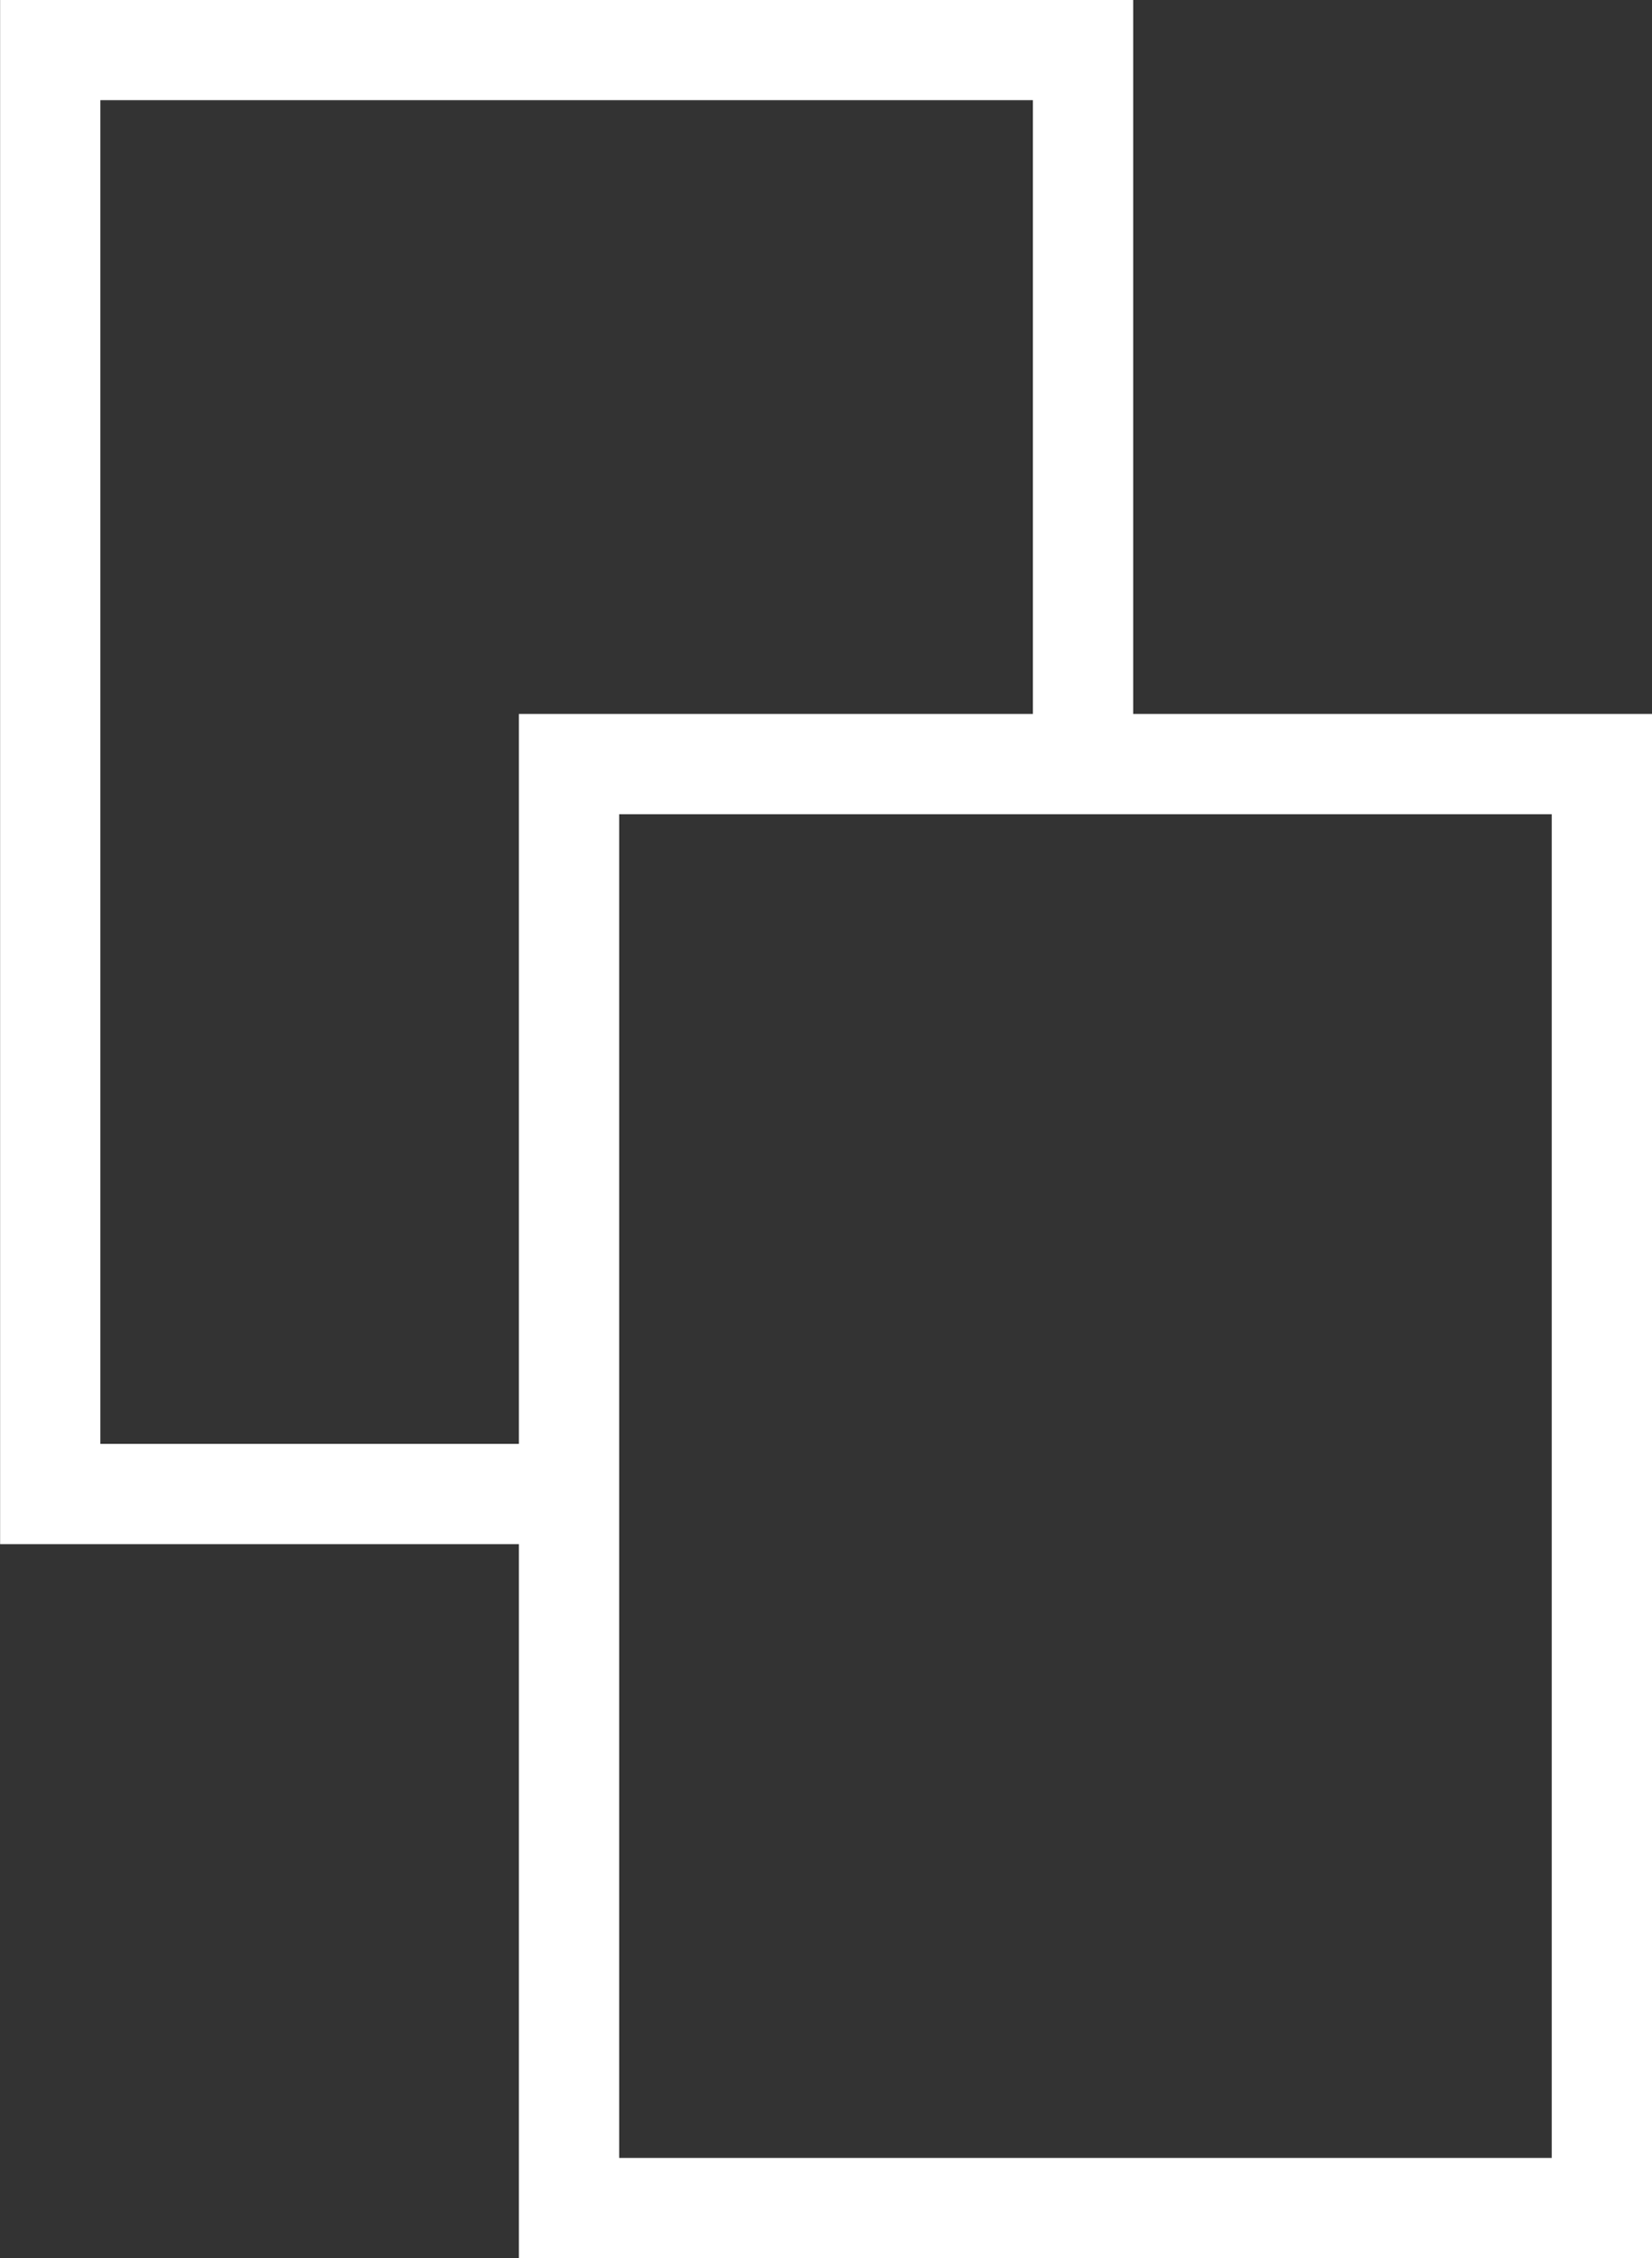 <svg xmlns="http://www.w3.org/2000/svg" width="16.475" height="22.52" viewBox="0 0 16.475 22.52">
  <rect x="0" y="0" width="16.475" height="22.52" fill="#333333" stroke="none"/>
  <g id="그룹_2980" data-name="그룹 2980" transform="translate(-185.878 37.199)">
    <g id="그룹_2972" data-name="그룹 2972">
      <path id="패스_581" data-name="패스 581" d="M191.554-21.8h-5.675V-37.2h11.3v7.618h-1V-36.2h-9.3v13.4h4.675Z" fill="#fff"/>
    </g>
    <g id="그룹_2973" data-name="그룹 2973">
      <path id="패스_582" data-name="패스 582" d="M202.353-14.679h-11.3v-15.4h11.3Zm-10.3-1h9.3v-13.4h-9.3Z" fill="#fff"/>
    </g>
  </g>
</svg>
